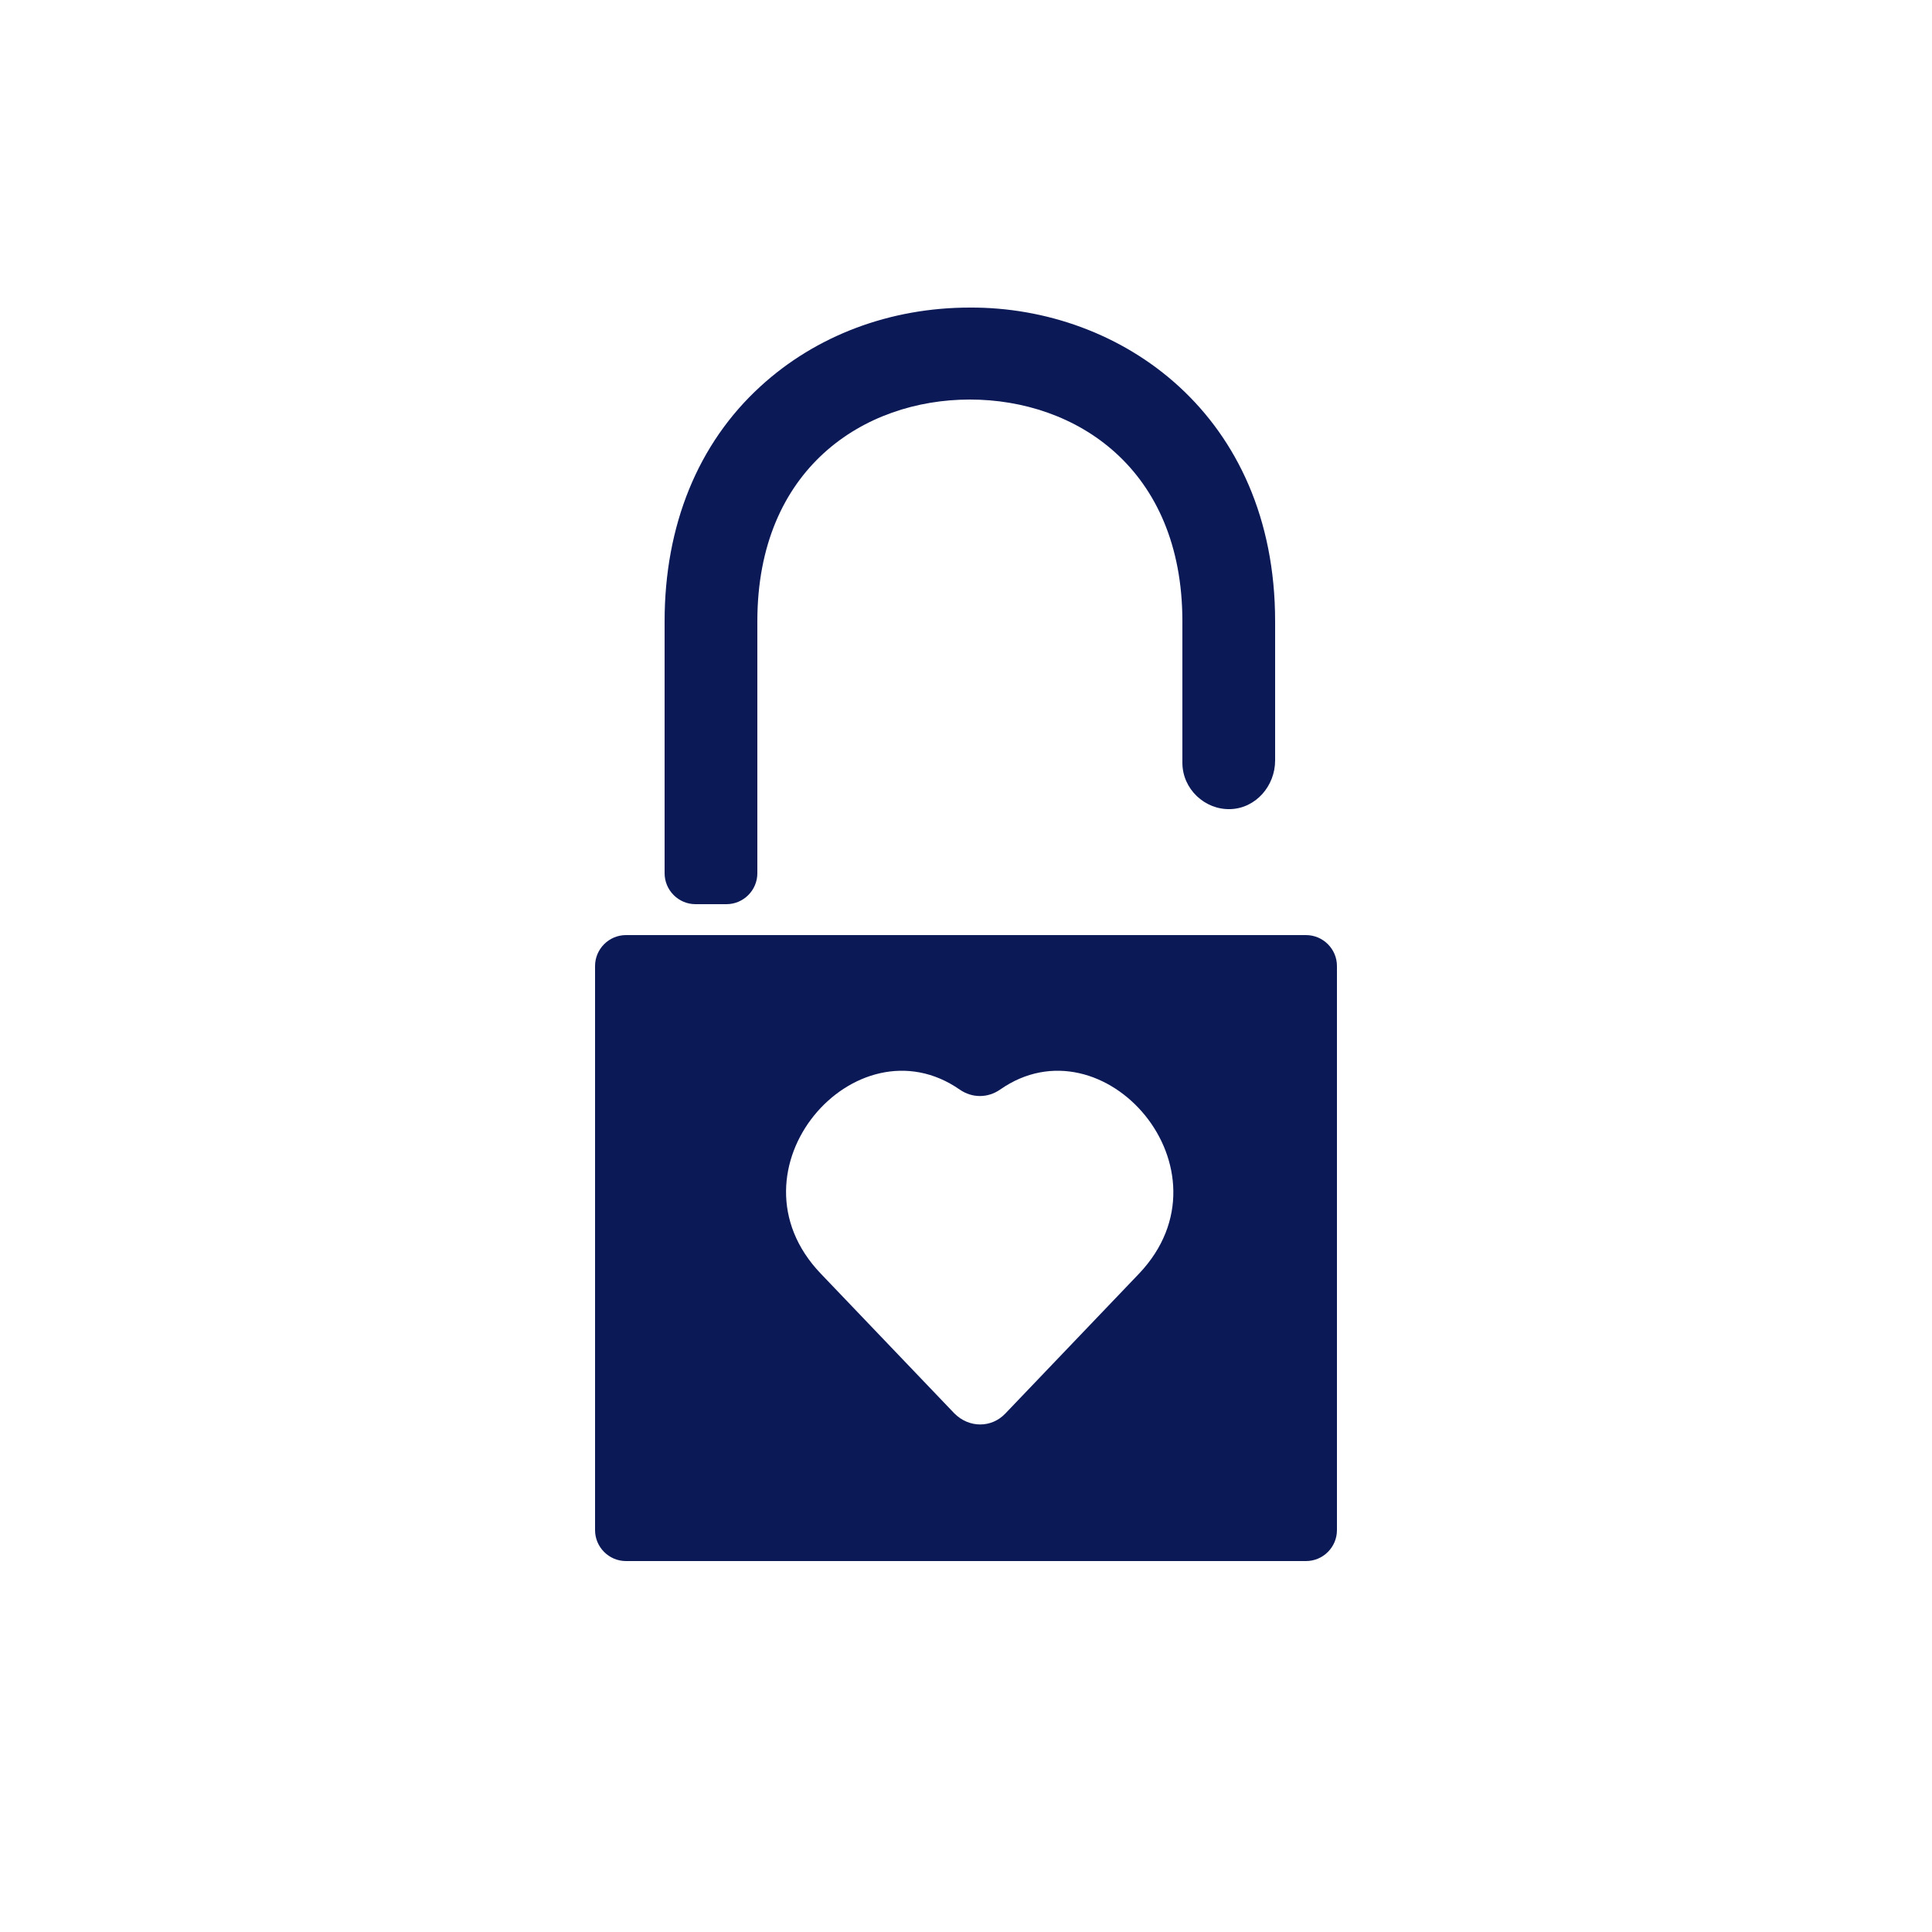<?xml version="1.0" encoding="utf-8"?>
<svg version="1.1" id="Layer_1" xmlns="http://www.w3.org/2000/svg" xmlns:xlink="http://www.w3.org/1999/xlink" x="0px" y="0px"
	 viewBox="0 0 250 250" style="enable-background:new 0 0 250 250;" xml:space="preserve">
<style type="text/css">
    .st0{fill:url(#SVGID_1_);}
    .st1{fill:url(#SVGID_2_);}
</style>
	<linearGradient id="SVGID_1_" gradientUnits="userSpaceOnUse" x1="61.631" y1="228.791" x2="222.571" y2="63.911" gradientTransform="matrix(1 0 0 -1 0 252)">
    <stop  offset="0" style="stop-color:#0B1957"/>
		<stop  offset="1" style="stop-color:#0B1957"/>
</linearGradient>
	<path class="st0" d="M165,80.4v18c0,3.3-2.5,6.2-5.8,6.3s-6.2-2.6-6.2-6V80.4c0-19.8-13.8-28.7-27.5-28.7S98,60.6,98,80.4V113
    c0,2.2-1.8,4-4,4h-4c-2.2,0-4-1.8-4-4V80.4c0-12.4,4.3-23,12.4-30.4c7.2-6.6,16.8-10.2,27.1-10.2C145.1,39.7,165,53.7,165,80.4z"/>
	<linearGradient id="SVGID_2_" gradientUnits="userSpaceOnUse" x1="25.419" y1="192.519" x2="185.509" y2="28.509" gradientTransform="matrix(1 0 0 -1 0 252)">
    <stop  offset="0" style="stop-color:#0B1957"/>
		<stop  offset="1" style="stop-color:#0B1957"/>
</linearGradient>
	<path class="st1" d="M169,121H81c-2.2,0-4,1.8-4,4v73
    c0,2.2,1.8,4,4,4h88c2.2,0,4-1.8,4-4v-73C173,122.8,171.2,121,169,121z M147.4,164.8l-17.3,18.1c-1.8,1.9-4.7,1.9-6.6,0l-17.3-18.1
    c-12.8-13.4,4.5-33.2,18-23.8c1.6,1.1,3.6,1.1,5.2,0C142.8,131.6,160.1,151.4,147.4,164.8L147.4,164.8z"/>
</svg>